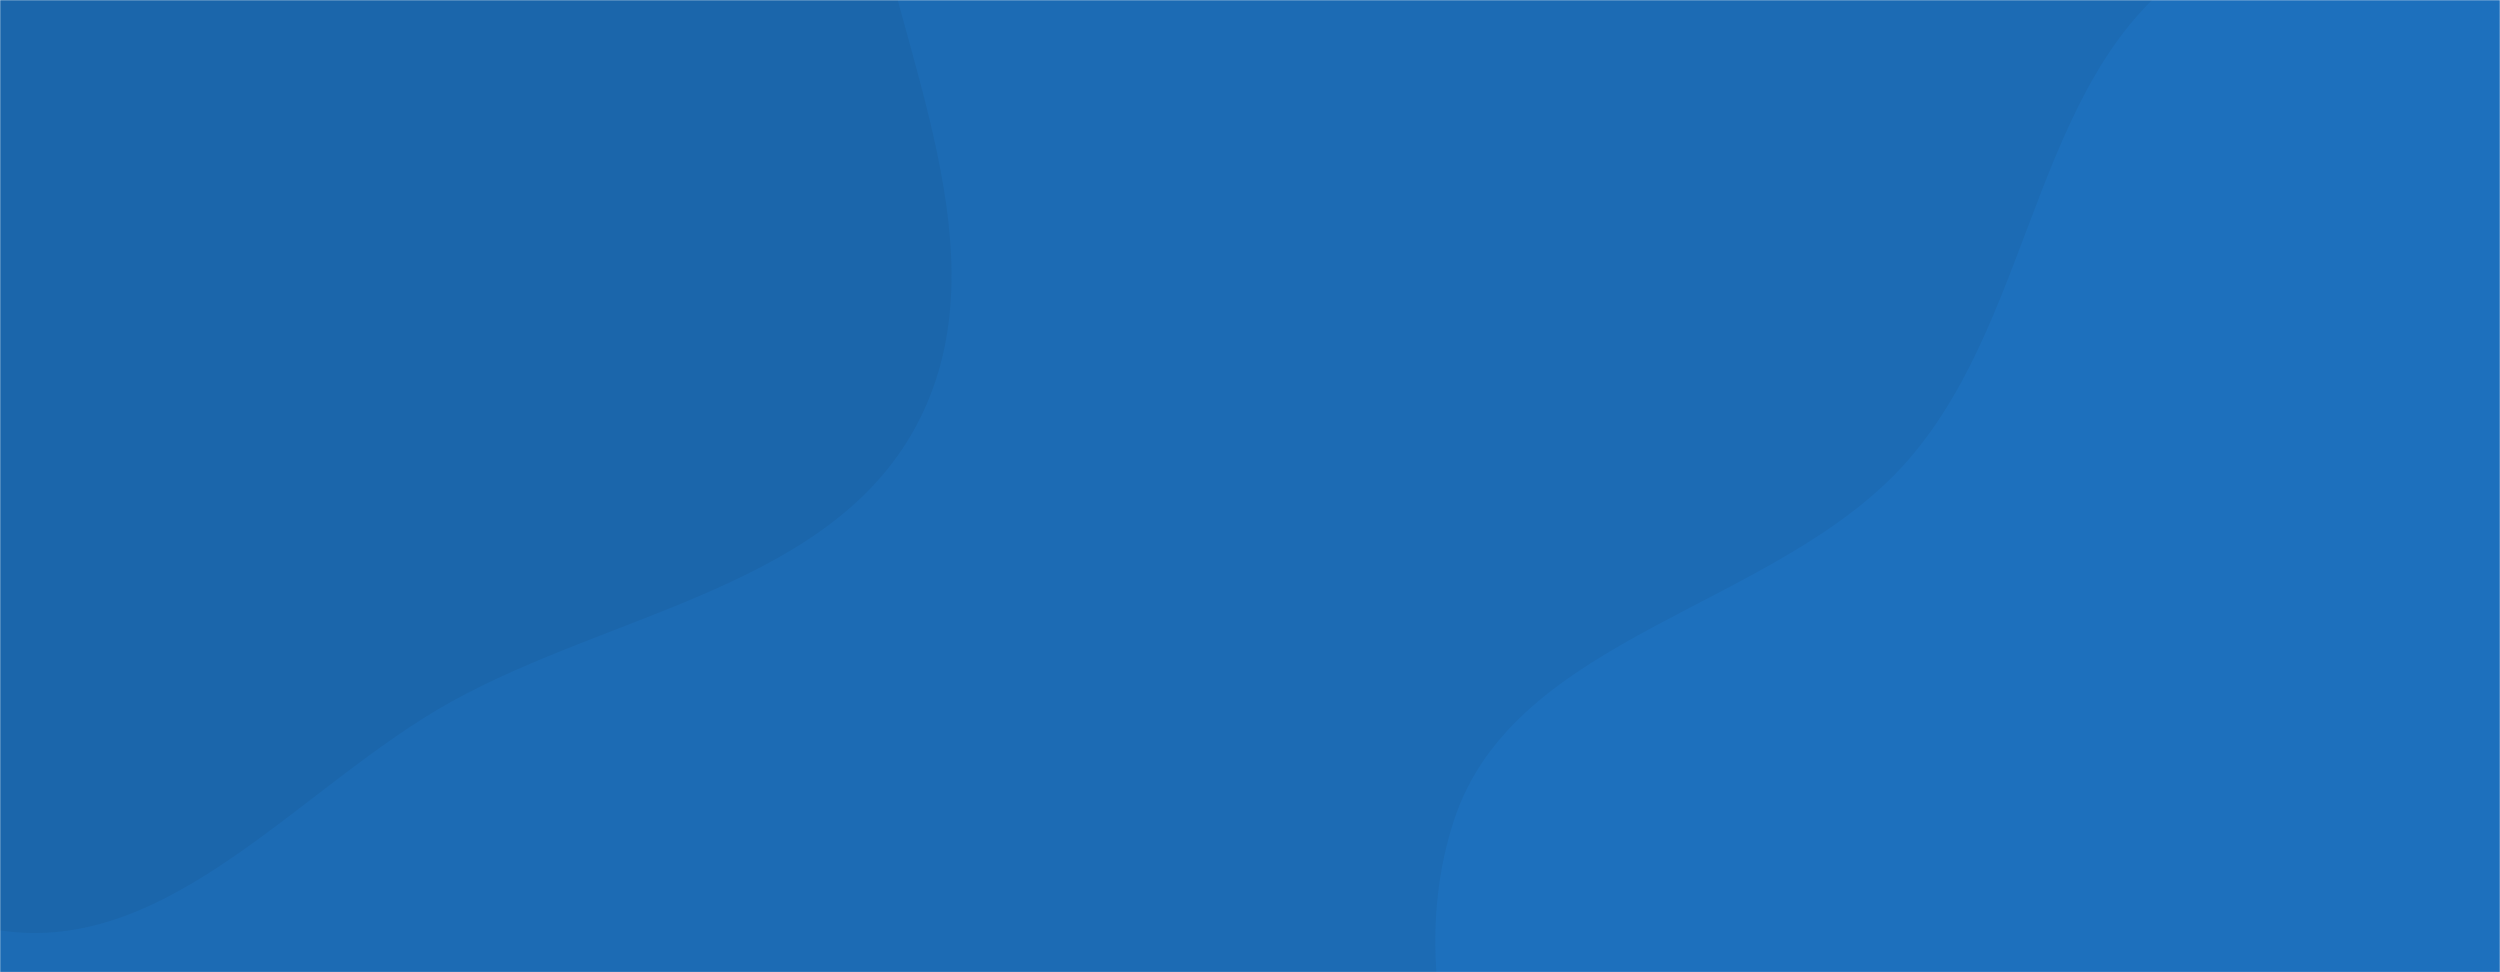 <svg xmlns="http://www.w3.org/2000/svg" version="1.1" xmlns:xlink="http://www.w3.org/1999/xlink" xmlns:svgjs="http://svgjs.com/svgjs" width="1440" height="560" preserveAspectRatio="none" viewBox="0 0 1440 560"><g mask="url(&quot;#SvgjsMask1004&quot;)" fill="none"><rect width="1440" height="560" x="0" y="0" fill="rgba(28, 107, 180, 1)"></rect><path d="M0,535.903C97.969,550.775,173.177,452.374,259.807,404.267C353.461,352.259,481.284,337.474,529.545,241.835C577.843,146.121,518.67,33.685,500.086,-71.902C482.141,-173.858,489.421,-287.114,422.539,-366.132C355.446,-445.4,246.418,-472.227,144.476,-492.041C49.443,-510.512,-45.03,-496.16,-139.587,-475.391C-240.64,-453.196,-354.132,-443.715,-423.8,-367.225C-493.85,-290.316,-499.827,-176.621,-506.28,-72.792C-512.327,24.505,-516.75,130.897,-459.671,209.924C-404.919,285.729,-289.897,278.307,-213.62,332.399C-131.74,390.465,-99.242,520.838,0,535.903" fill="#1b66ab"></path><path d="M1440 1030.406C1531.908 1037.035 1623.381 1015.338 1704.307 971.269 1789.309 924.98 1856.783 855.523 1909.819 774.559 1969.888 682.859 2033.61 584.819 2029.203 475.285 2024.636 361.783 1955.414 263.489 1885.649 173.843 1812.814 80.253 1732.452-15.175 1619.468-51.211 1505.45-87.576 1371.136-85.013 1268.851-22.881 1171.757 36.098 1173.846 179.057 1099.286 264.77 1024.497 350.746 872.097 364.851 837.209 473.332 802.535 581.148 859.448 704.092 929.335 793.213 993.302 874.785 1105.094 891.165 1199.109 934.833 1279.075 971.975 1352.057 1024.063 1440 1030.406" fill="#1d70bd"></path></g><defs><mask id="SvgjsMask1004"><rect width="1440" height="560" fill="#ffffff"></rect></mask></defs></svg>